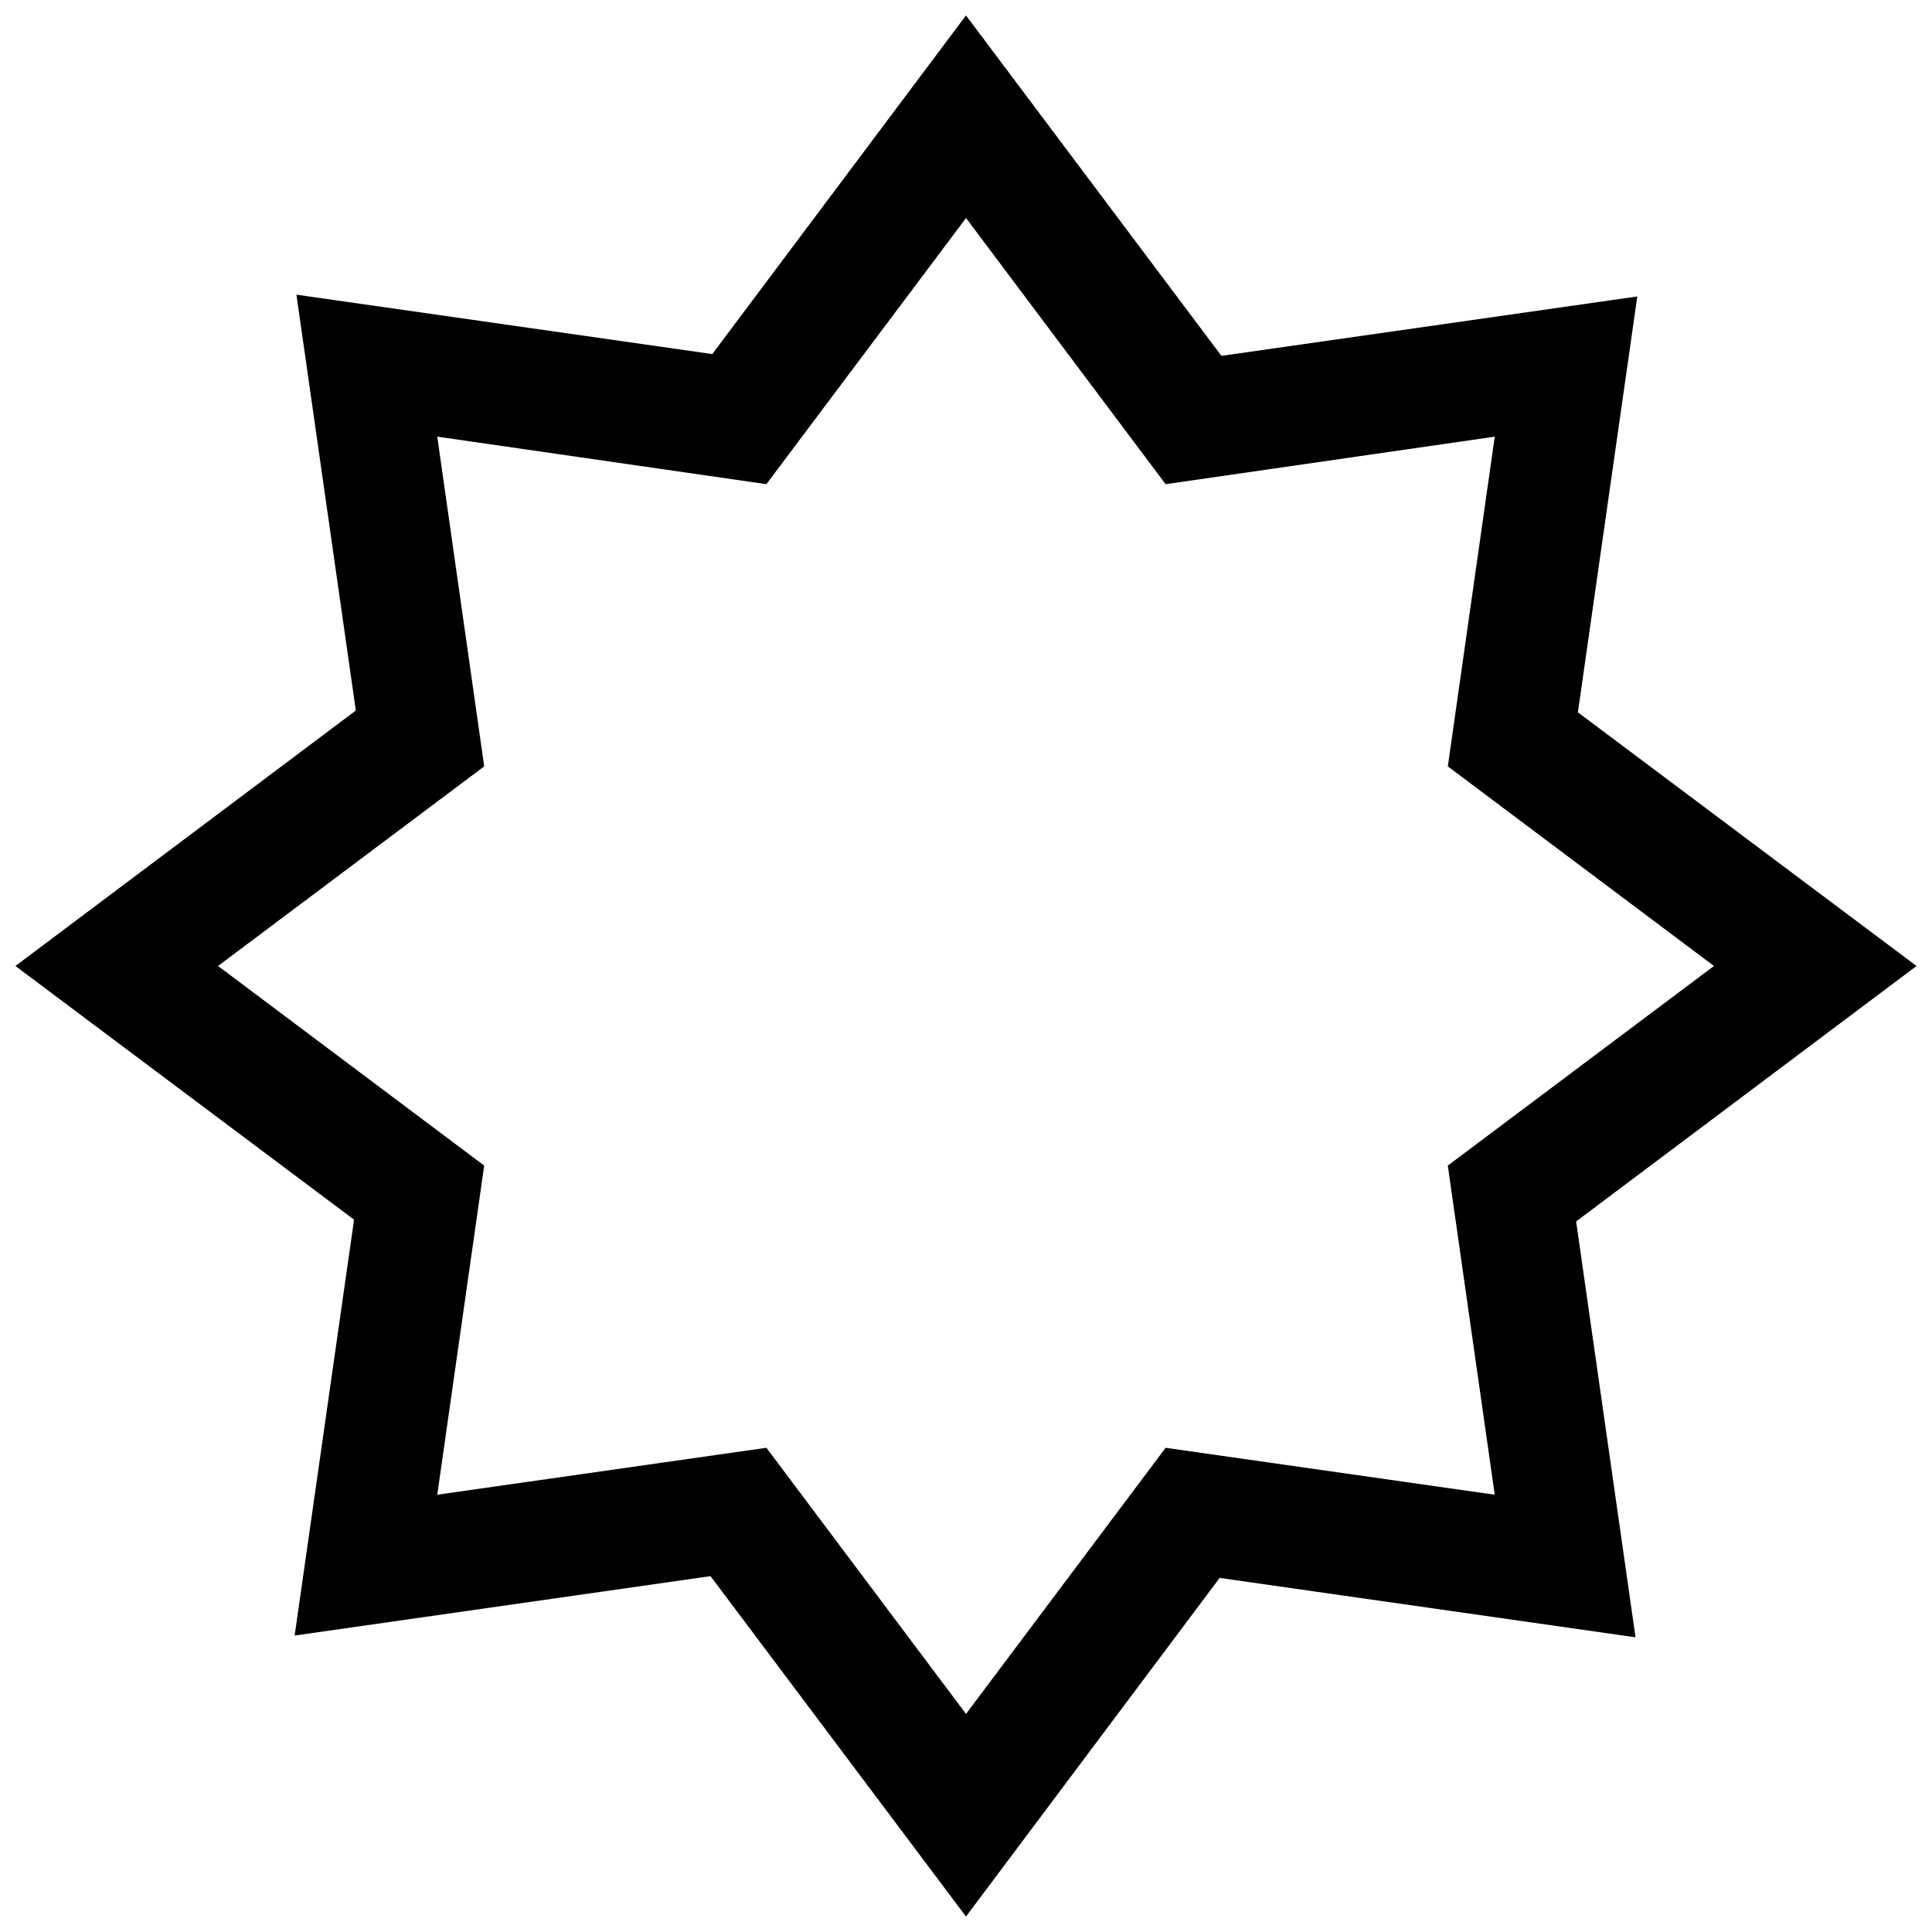 <?xml version="1.0" encoding="UTF-8"?>
<!-- Uploaded to: ICON Repo, www.svgrepo.com, Generator: ICON Repo Mixer Tools -->
<svg width="800px" height="800px" version="1.1" viewBox="144 144 512 512" xmlns="http://www.w3.org/2000/svg">
 <defs>
  <clipPath id="a">
   <path d="m148.09 148.09h503.81v503.81h-503.81z"/>
  </clipPath>
 </defs>
 <g clip-path="url(#a)">
  <path d="m651.9 400-89.742-67.227 15.742-110.21-110.21 15.742-67.695-90.215-67.23 89.742-110.21-15.742 15.742 110.21-90.211 67.699 89.742 67.227-15.742 110.21 110.21-15.742 67.699 90.211 67.227-89.742 110.21 15.742-15.742-110.21zm-199 127.68-52.898 70.531-52.898-70.535-87.227 12.441 12.438-87.223-70.531-52.898 70.535-52.898-12.441-87.383 87.223 12.594 52.902-70.531 52.898 70.535 87.223-12.594-12.438 87.379 70.531 52.898-70.535 52.898 12.438 87.223z"/>
 </g>
</svg>